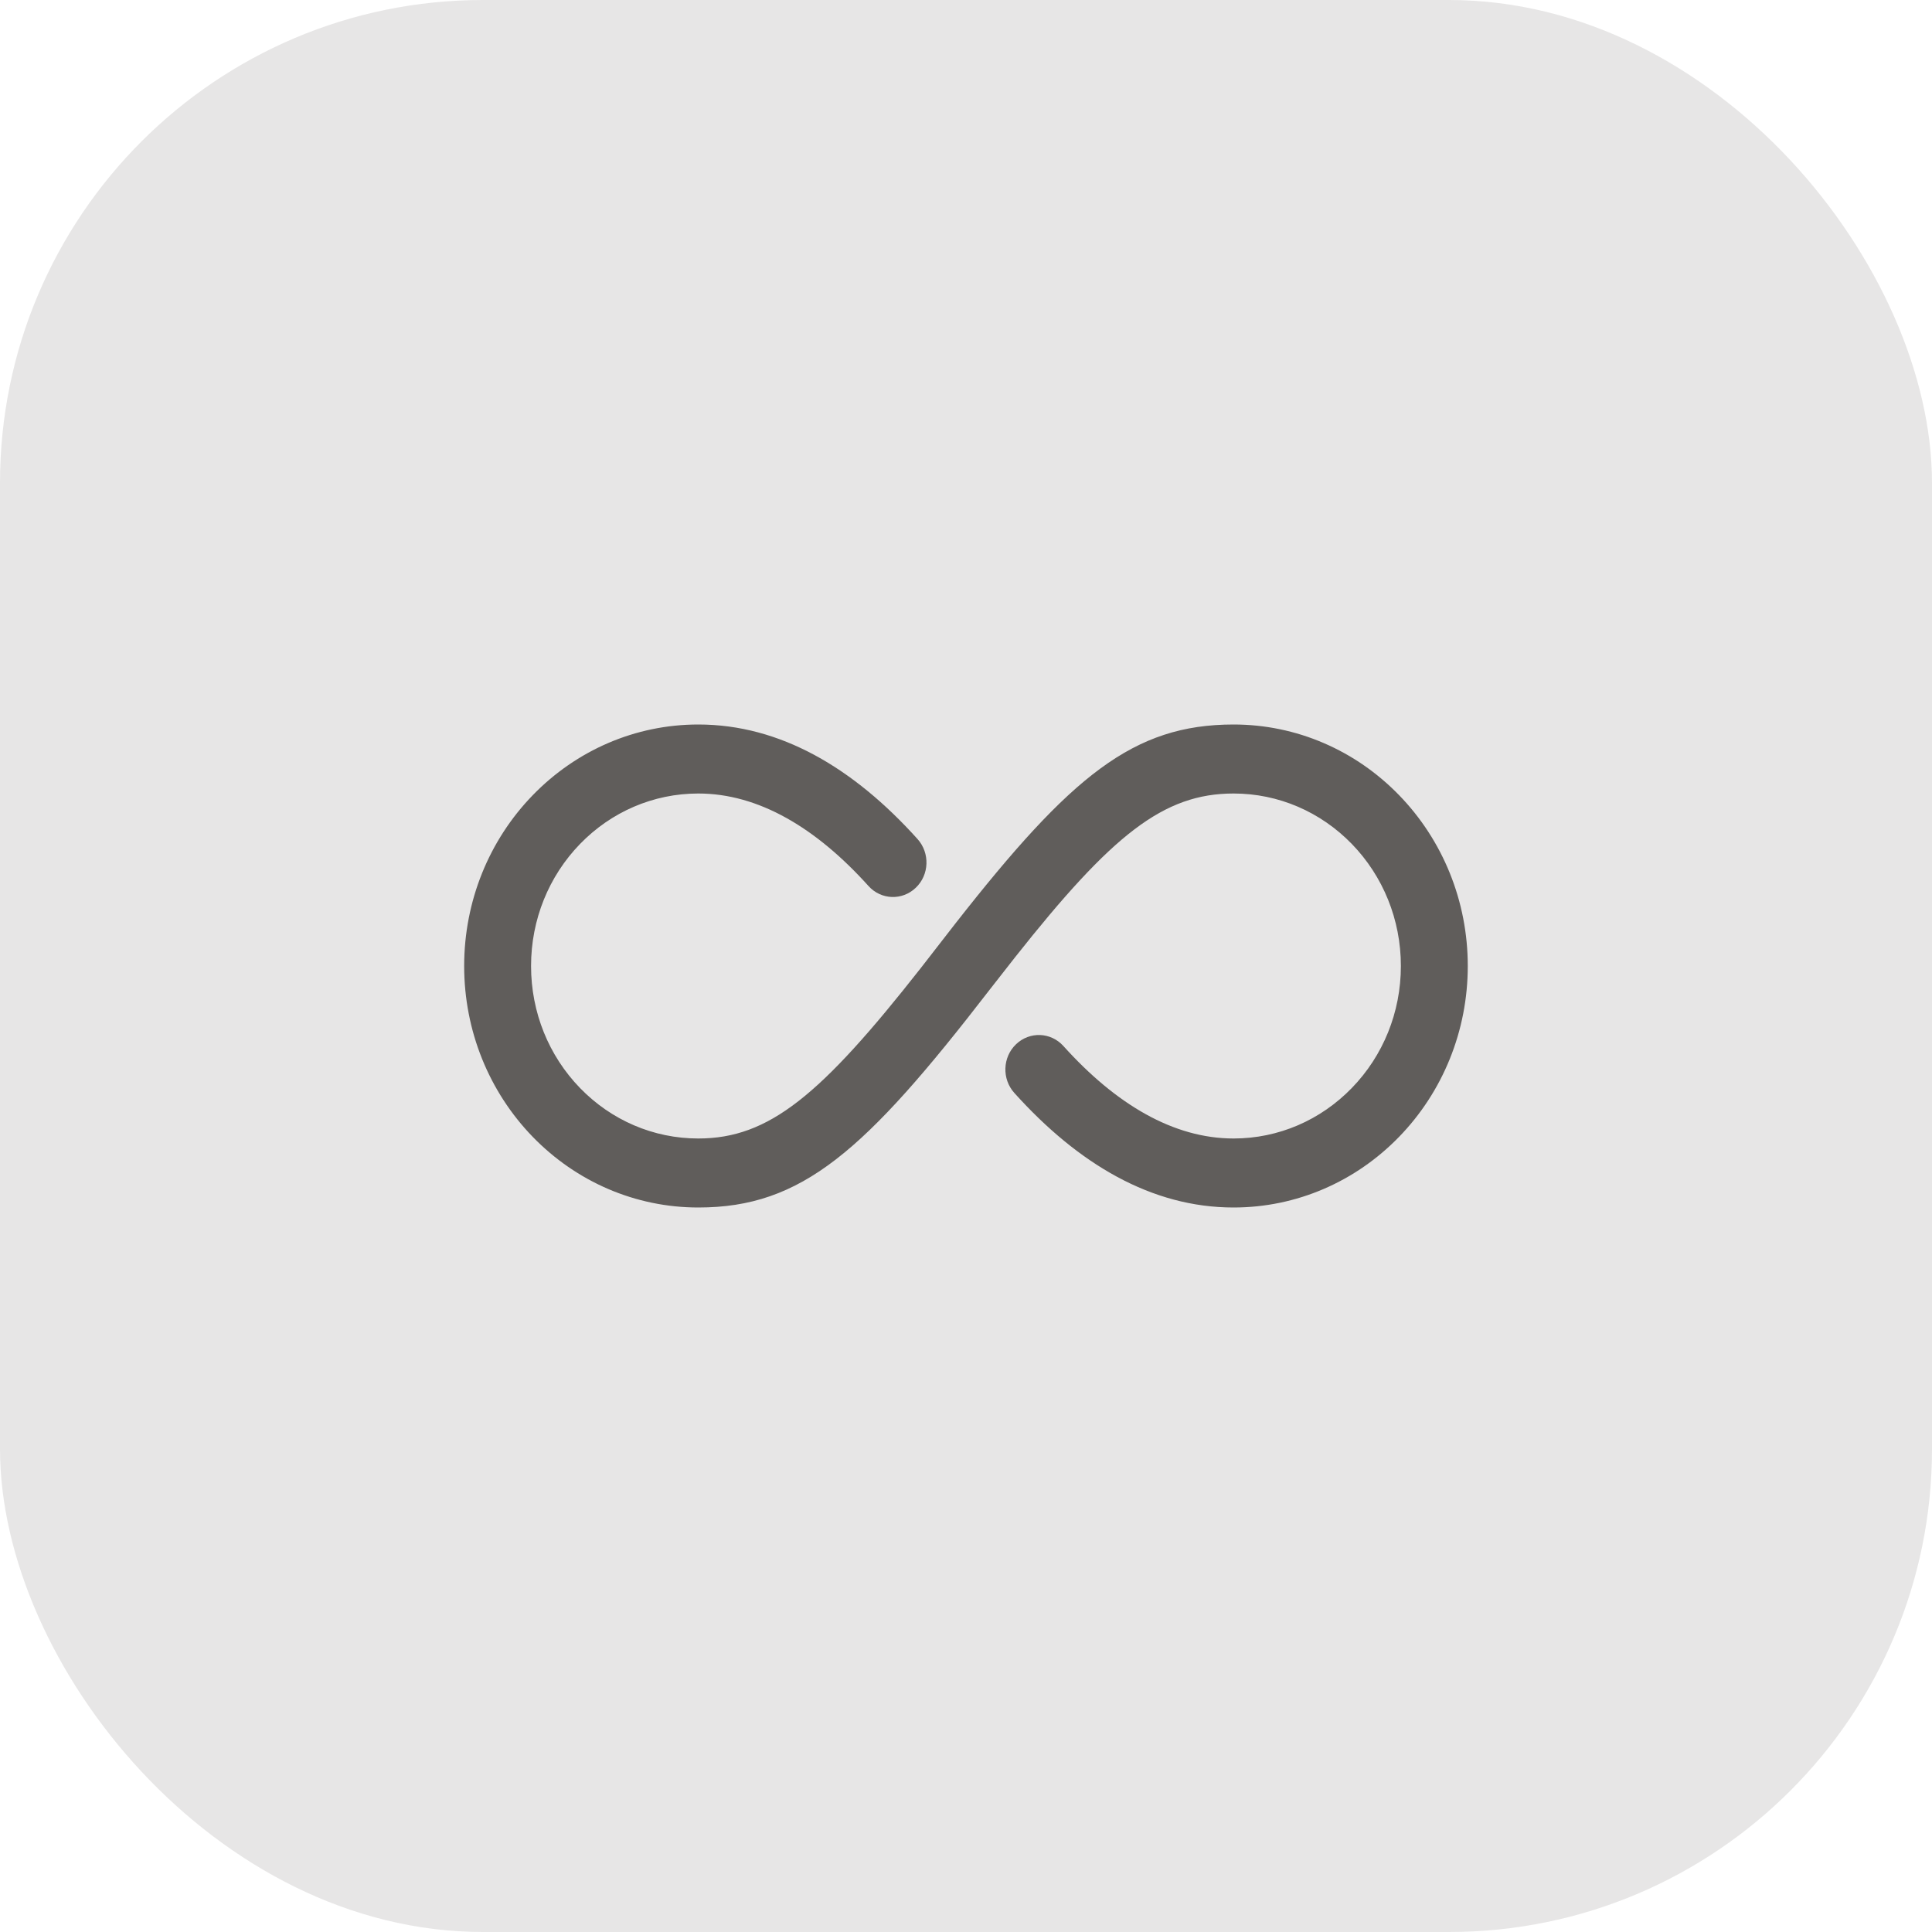 <svg width="32" height="32" viewBox="0 0 32 32" fill="none" xmlns="http://www.w3.org/2000/svg">
<rect width="32" height="32" rx="8" fill="#E7E6E6"/>
<path fill-rule="evenodd" clip-rule="evenodd" d="M20.432 12C21.474 12 22.452 12.427 23.174 13.171C23.897 13.916 24.311 14.925 24.311 16C24.311 17.075 23.897 18.084 23.174 18.829C22.452 19.573 21.474 20 20.432 20C19.074 20 17.86 19.28 16.801 18.103C16.592 17.872 16.605 17.51 16.829 17.296C17.054 17.081 17.404 17.094 17.613 17.325C18.483 18.291 19.436 18.857 20.432 18.857C21.177 18.857 21.874 18.553 22.391 18.02C22.908 17.488 23.203 16.768 23.203 16C23.203 15.232 22.908 14.512 22.391 13.979C21.874 13.447 21.177 13.143 20.432 13.143C19.27 13.143 18.419 13.825 16.816 15.851L16.387 16.399C14.325 19.072 13.283 20 11.566 20C10.523 20 9.545 19.573 8.823 18.829C8.101 18.084 7.688 17.075 7.688 16C7.688 14.925 8.101 13.916 8.823 13.172C9.545 12.427 10.523 12 11.566 12C12.924 12 14.138 12.72 15.197 13.897C15.405 14.128 15.393 14.49 15.168 14.704C14.944 14.919 14.593 14.906 14.385 14.675C13.515 13.709 12.562 13.143 11.566 13.143C10.82 13.143 10.123 13.447 9.607 13.979C9.09 14.512 8.796 15.231 8.796 16C8.796 16.769 9.09 17.488 9.607 18.021C10.123 18.553 10.82 18.857 11.566 18.857C12.736 18.857 13.594 18.145 15.252 16.033L15.833 15.285C17.743 12.849 18.771 12 20.432 12Z" fill="#605D5B"/>
</svg>
